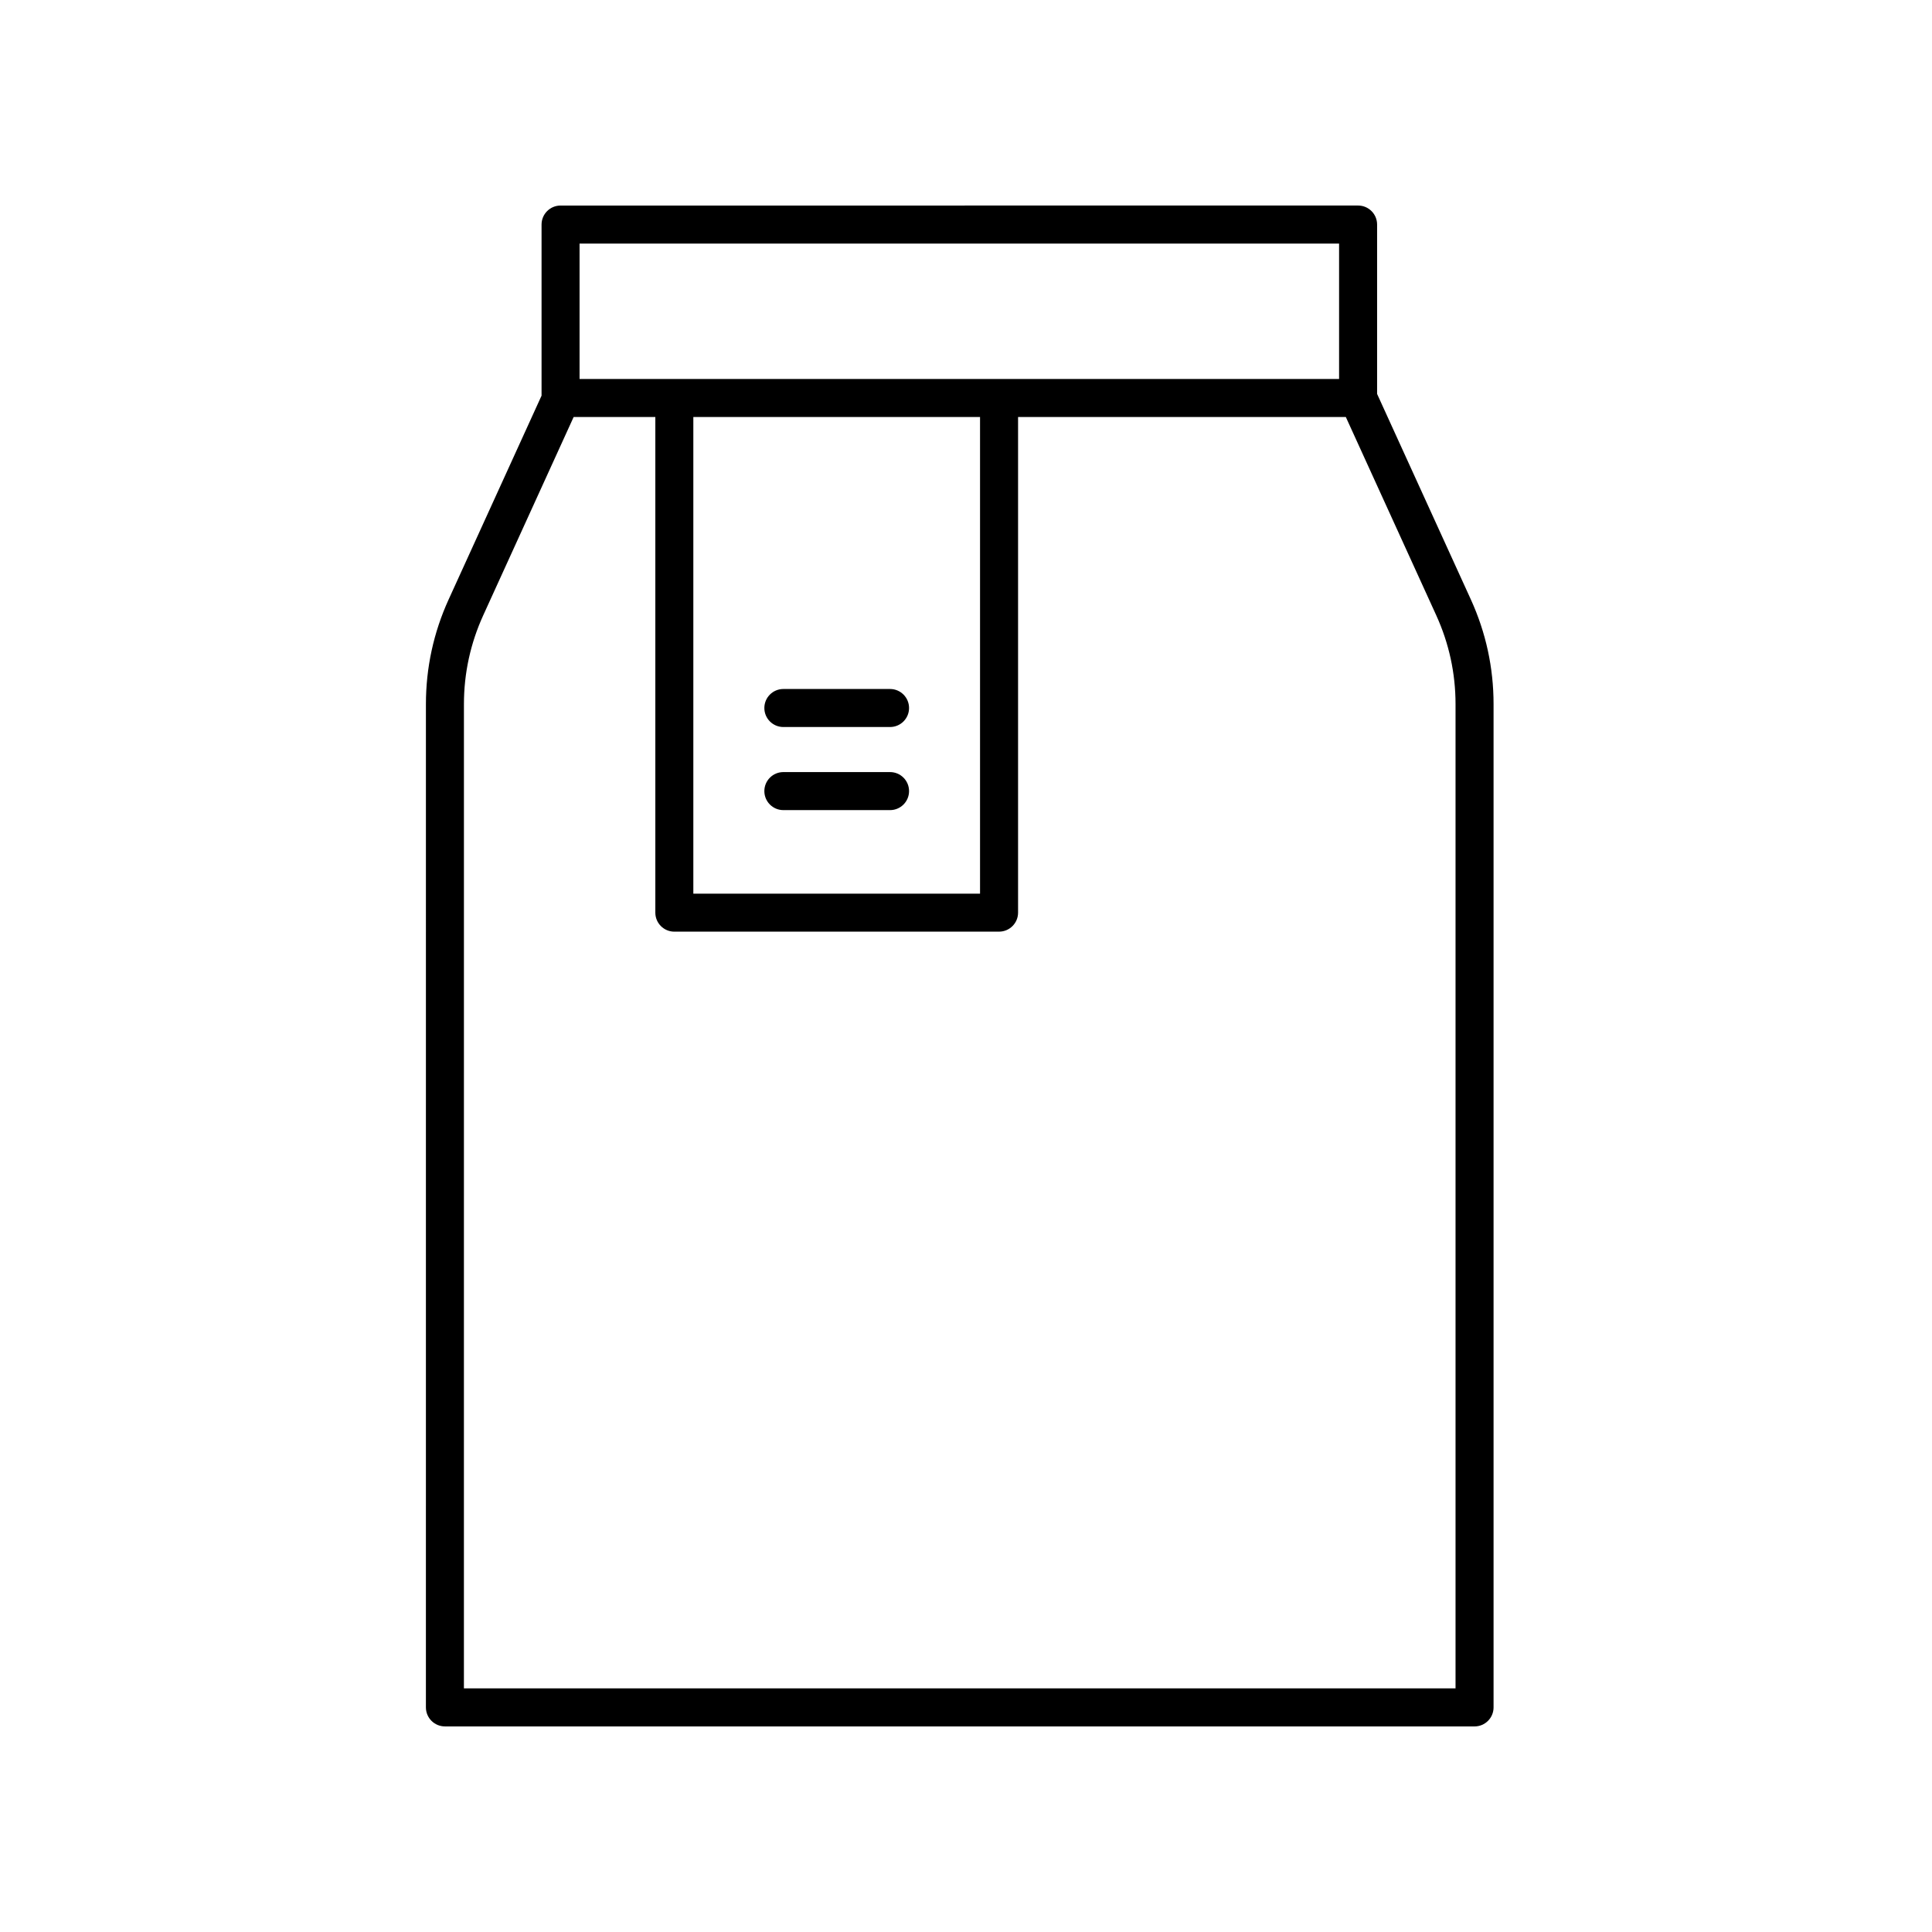 <?xml version="1.0" encoding="UTF-8"?>
<!-- The Best Svg Icon site in the world: iconSvg.co, Visit us! https://iconsvg.co -->
<svg fill="#000000" width="800px" height="800px" version="1.1" viewBox="144 144 512 512" xmlns="http://www.w3.org/2000/svg">
 <g>
  <path d="m261.91 601.52h272.86c2.785 0 5.039-2.258 5.039-5.039v-265.88c0-9.633-2.023-18.965-6.019-27.73l-24.844-54.477v-44.887c0-2.781-2.254-5.039-5.039-5.039l-211.35 0.004c-2.785 0-5.039 2.258-5.039 5.039v45.344l-24.625 54.012c-3.996 8.766-6.019 18.098-6.019 27.73l-0.004 265.88c0 2.781 2.254 5.039 5.039 5.039zm236.96-392.97v35.883h-201.28v-35.883zm-171.13 45.957h75.98v126.32h-75.98zm-60.793 76.098c0-8.184 1.723-16.102 5.117-23.547l23.957-52.547h21.648v131.35c0 2.781 2.254 5.039 5.039 5.039l86.051-0.004c2.785 0 5.039-2.258 5.039-5.039v-131.35h86.855l23.961 52.547c3.394 7.445 5.117 15.367 5.117 23.547v260.84h-262.79z"/>
  <path d="m379.87 348.61h-28.27c-2.785 0-5.039 2.258-5.039 5.039s2.254 5.039 5.039 5.039h28.27c2.785 0 5.039-2.258 5.039-5.039s-2.254-5.039-5.039-5.039z"/>
  <path d="m379.87 326.59h-28.27c-2.785 0-5.039 2.258-5.039 5.039s2.254 5.039 5.039 5.039h28.27c2.785 0 5.039-2.258 5.039-5.039 0-2.785-2.254-5.039-5.039-5.039z"/>
 </g>
</svg>